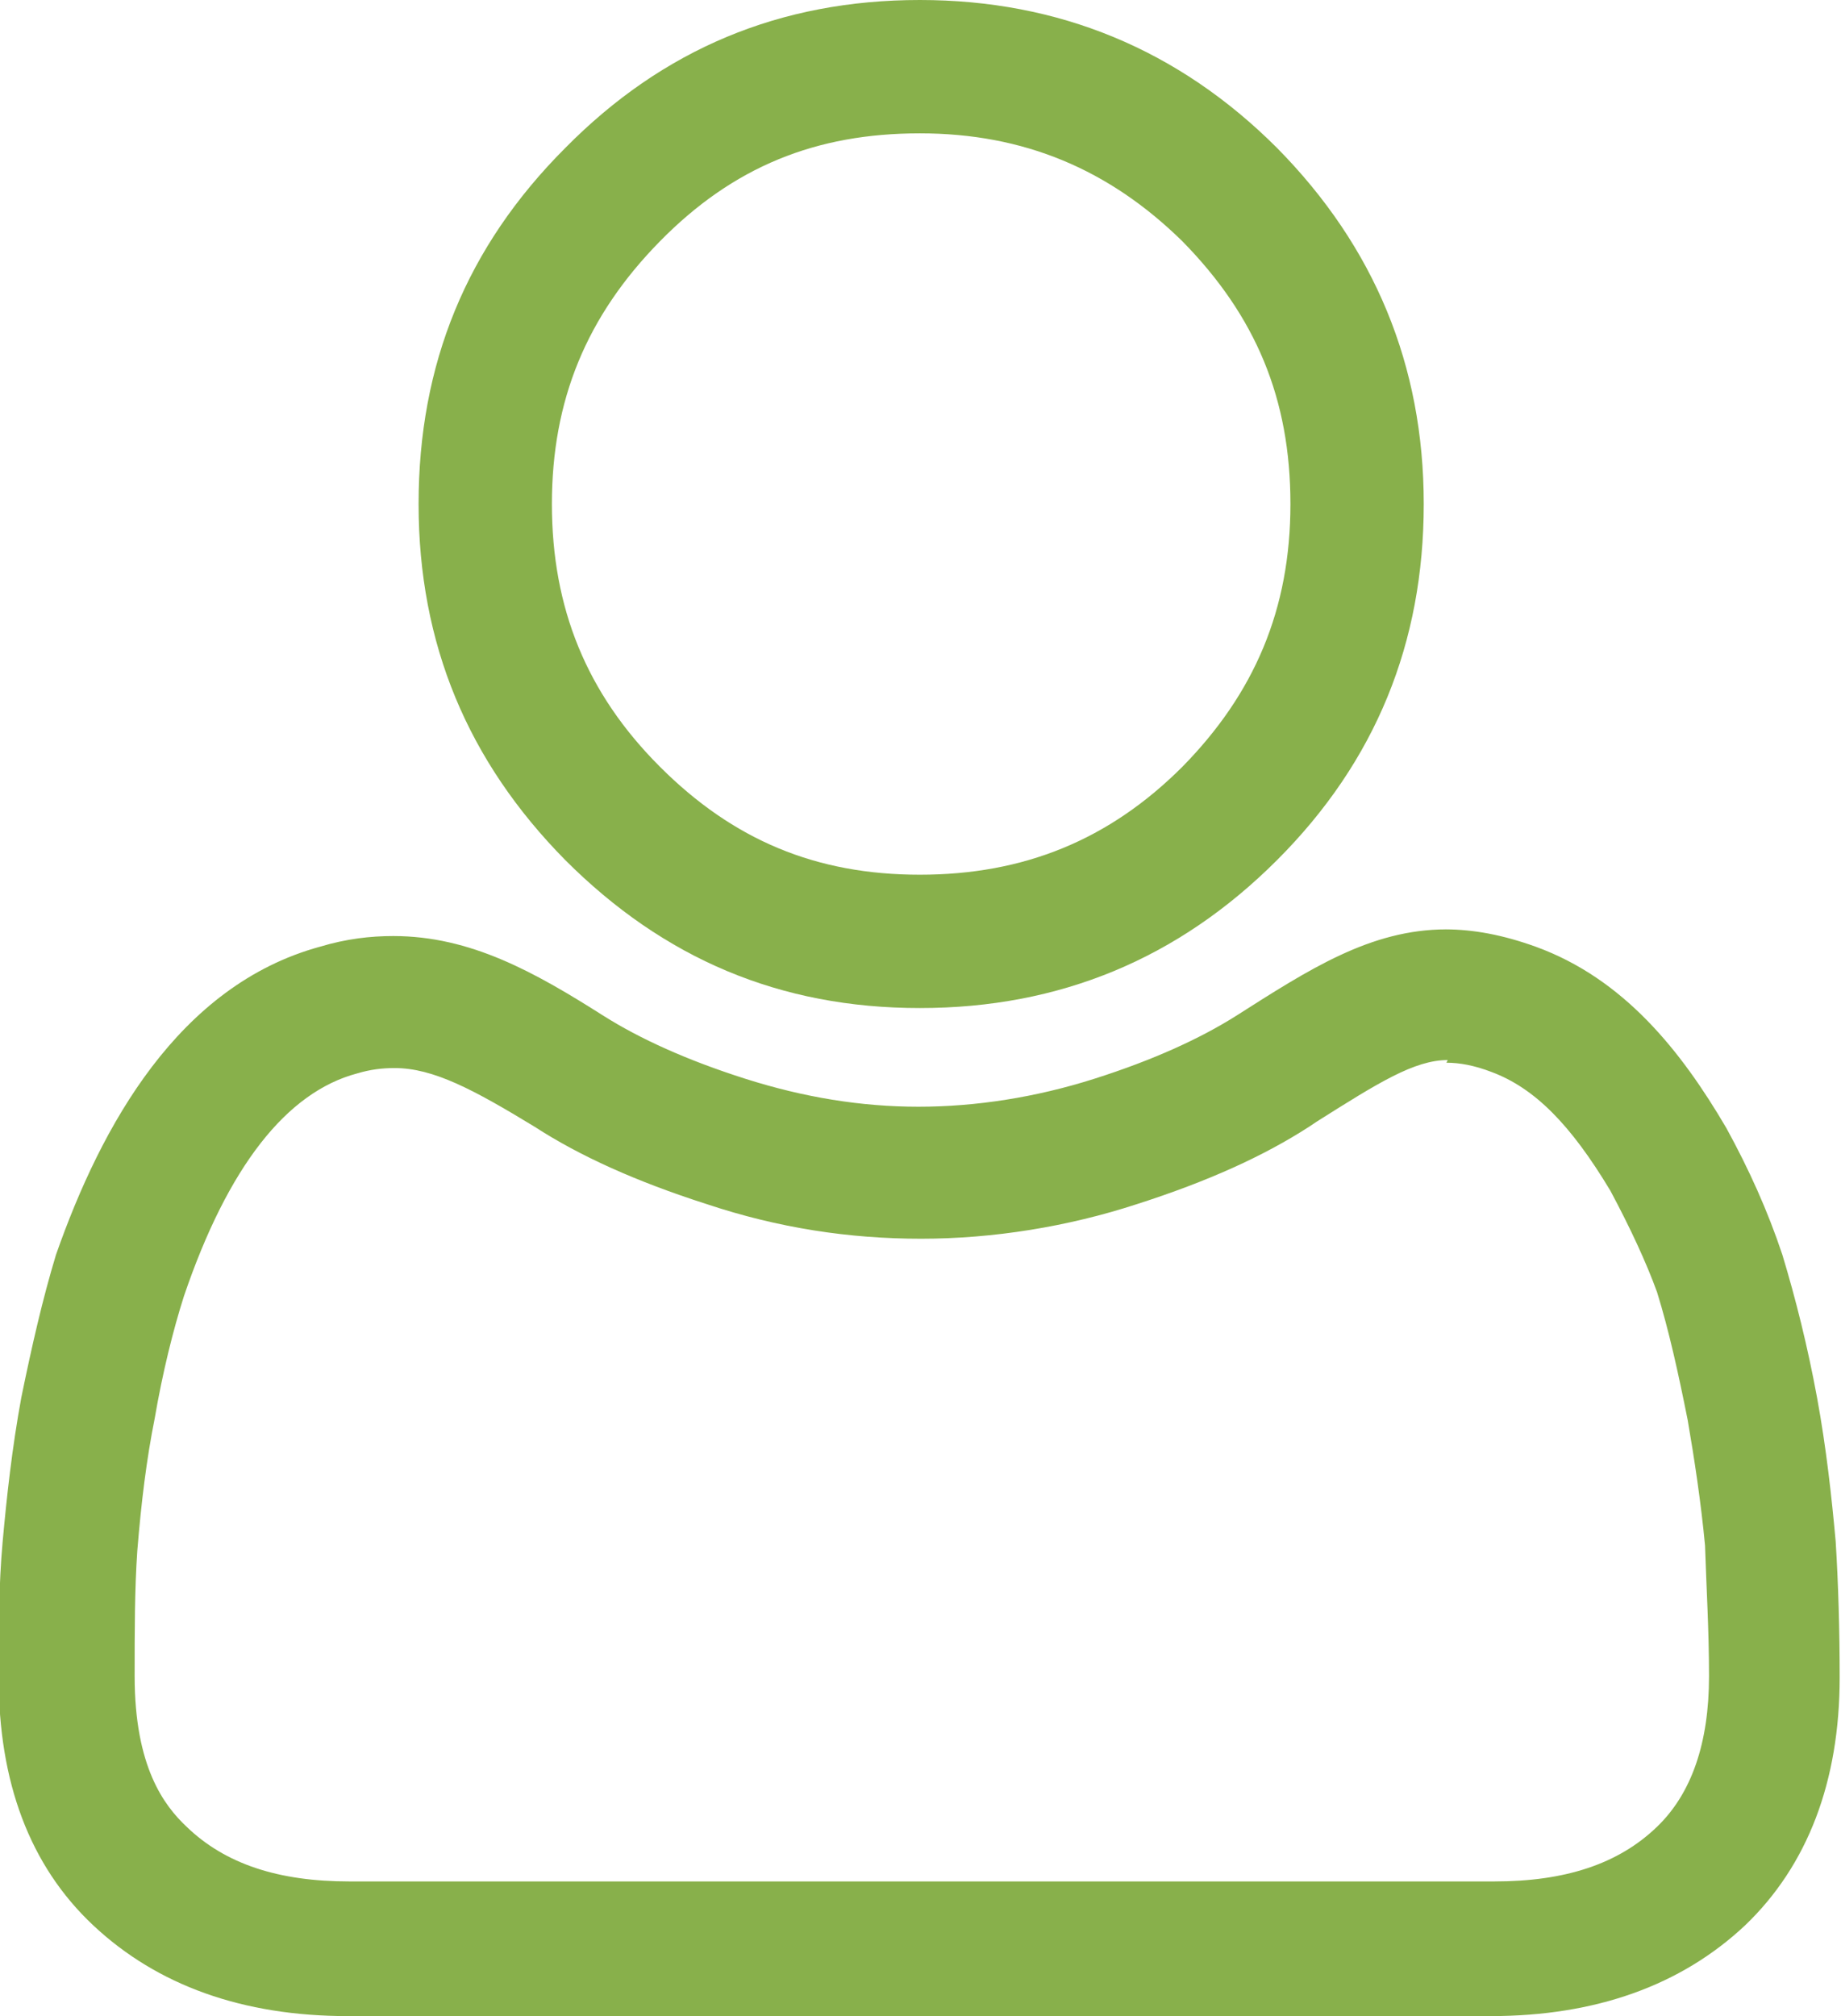 <svg viewBox="0 0 13.81 15.12" xmlns="http://www.w3.org/2000/svg"><g fill="#88b04b"><path d="m6.9 1c.78 0 1.42.27 1.97.81.55.56.81 1.18.81 1.97s-.27 1.42-.81 1.97c-.55.55-1.19.81-1.97.81s-1.4-.26-1.95-.81-.81-1.19-.81-1.97.26-1.41.81-1.97 1.17-.81 1.95-.81m0-1c-1.05 0-1.93.37-2.66 1.11-.74.74-1.1 1.62-1.1 2.67s.37 1.93 1.1 2.67c.74.74 1.61 1.11 2.66 1.11s1.94-.37 2.68-1.11 1.1-1.63 1.1-2.67-.37-1.93-1.1-2.67c-.74-.74-1.64-1.11-2.68-1.11z"/><path d="m10.85 7.97c.1 0 .21.02.34.07.32.12.59.39.89.89.15.28.27.54.35.76.09.29.16.61.23.96.05.29.1.62.13.94.01.31.03.64.03.98 0 .5-.13.88-.39 1.13-.29.28-.69.41-1.22.41h-8.59c-.53 0-.93-.13-1.22-.41-.17-.16-.39-.45-.39-1.13 0-.34 0-.65.02-.94.03-.37.07-.69.13-.99.06-.35.14-.67.22-.92.33-.97.77-1.53 1.3-1.67.1-.03.19-.04.28-.04.29 0 .59.16 1.05.44.34.22.76.41 1.29.58.54.18 1.07.26 1.61.26s1.1-.09 1.62-.26c.53-.17.95-.36 1.29-.58l.06-.04c.46-.29.73-.46.98-.46m-.01-.98c-.57 0-1.03.3-1.58.65-.27.17-.62.33-1.06.47s-.89.21-1.32.21-.86-.07-1.3-.21-.79-.3-1.06-.47c-.52-.33-1-.6-1.58-.6-.17 0-.35.02-.55.08-1.06.29-1.64 1.34-1.98 2.31-.1.33-.18.68-.26 1.07-.07.38-.11.75-.14 1.08-.03.33-.03.67-.03 1.02 0 .78.23 1.41.71 1.86s1.12.68 1.91.68h8.57c.79 0 1.43-.23 1.91-.68.47-.45.71-1.08.71-1.86 0-.35-.01-.7-.03-1.02-.03-.33-.07-.7-.14-1.08s-.16-.74-.26-1.07c-.11-.33-.25-.64-.42-.95-.34-.58-.77-1.12-1.43-1.36-.25-.09-.47-.13-.68-.13z"/></g></svg>